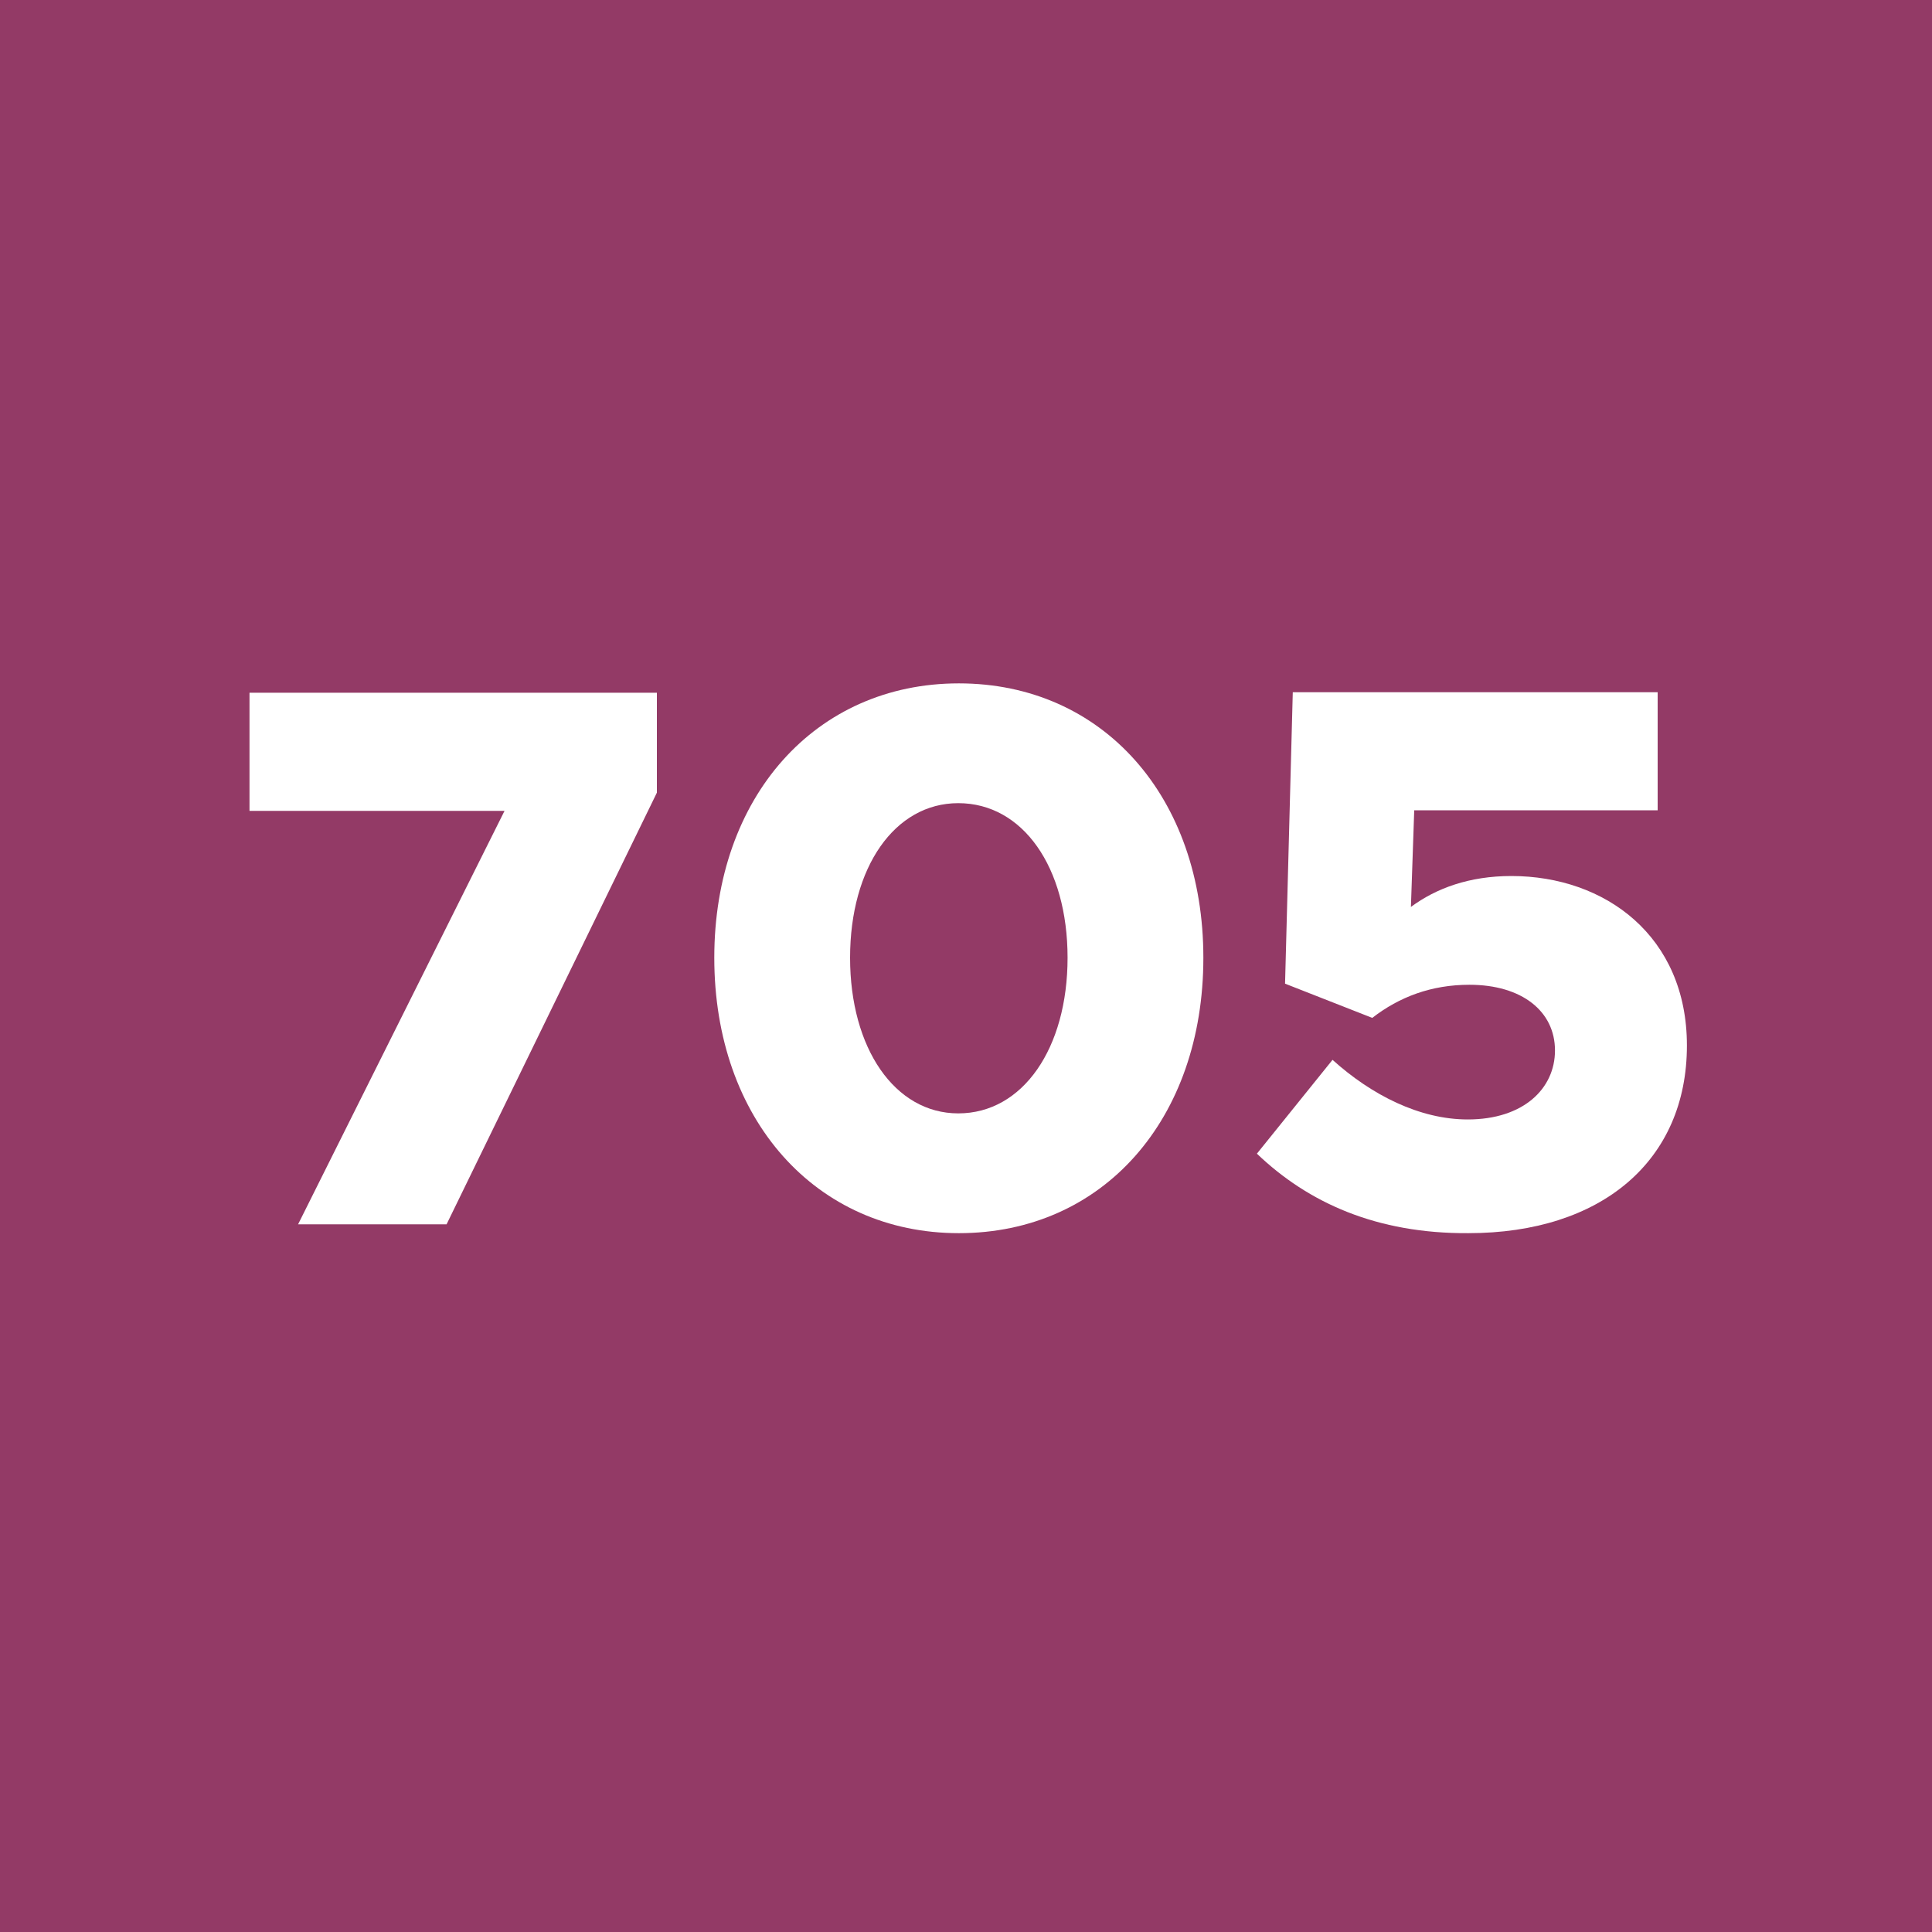 <!--?xml version="1.0" encoding="utf-8"?-->
<!-- Generator: Adobe Illustrator 27.4.0, SVG Export Plug-In . SVG Version: 6.00 Build 0)  -->
<svg xml:space="preserve" style="enable-background:new 0 0 35 35;" viewBox="0 0 35 35" y="0px" x="0px" xmlns:xlink="http://www.w3.org/1999/xlink" xmlns="http://www.w3.org/2000/svg" id="Ebene_1" version="1.1">
<style type="text/css">
	.st0{fill:#933A66;}
	.st1{fill:#FFFFFF;}
</style>
<g id="_x37_05">
	<rect height="35" width="35" class="st0" y="0"></rect>
	<g>
		<path d="M9.14,14.69H4.52v-2.14h7.38v1.81l-3.81,7.82H5.4L9.14,14.69z" class="st1"></path>
		<path d="M12.94,17.35c0-2.91,1.83-4.97,4.43-4.97c2.61,0,4.43,2.06,4.43,4.97c0,2.93-1.82,4.99-4.43,4.99
			C14.78,22.34,12.94,20.28,12.94,17.35z M19.34,17.35c0-1.64-0.81-2.8-1.98-2.8c-1.15,0-1.96,1.16-1.96,2.8s0.81,2.82,1.96,2.82
			C18.53,20.17,19.34,18.99,19.34,17.35z" class="st1"></path>
		<path d="M22.77,20.9l1.37-1.7c0.71,0.64,1.58,1.08,2.45,1.08c1.01,0,1.58-0.56,1.58-1.25c0-0.71-0.6-1.19-1.55-1.19
			c-0.69,0-1.27,0.22-1.76,0.6l-1.58-0.62l0.14-5.28h6.61v2.14h-4.41l-0.06,1.75c0.46-0.34,1.06-0.56,1.82-0.56
			c1.7,0,3.18,1.09,3.18,3.07c0,2.09-1.55,3.4-3.96,3.4C24.94,22.35,23.7,21.79,22.77,20.9z" class="st1"></path>
	</g>
</g>
</svg>
